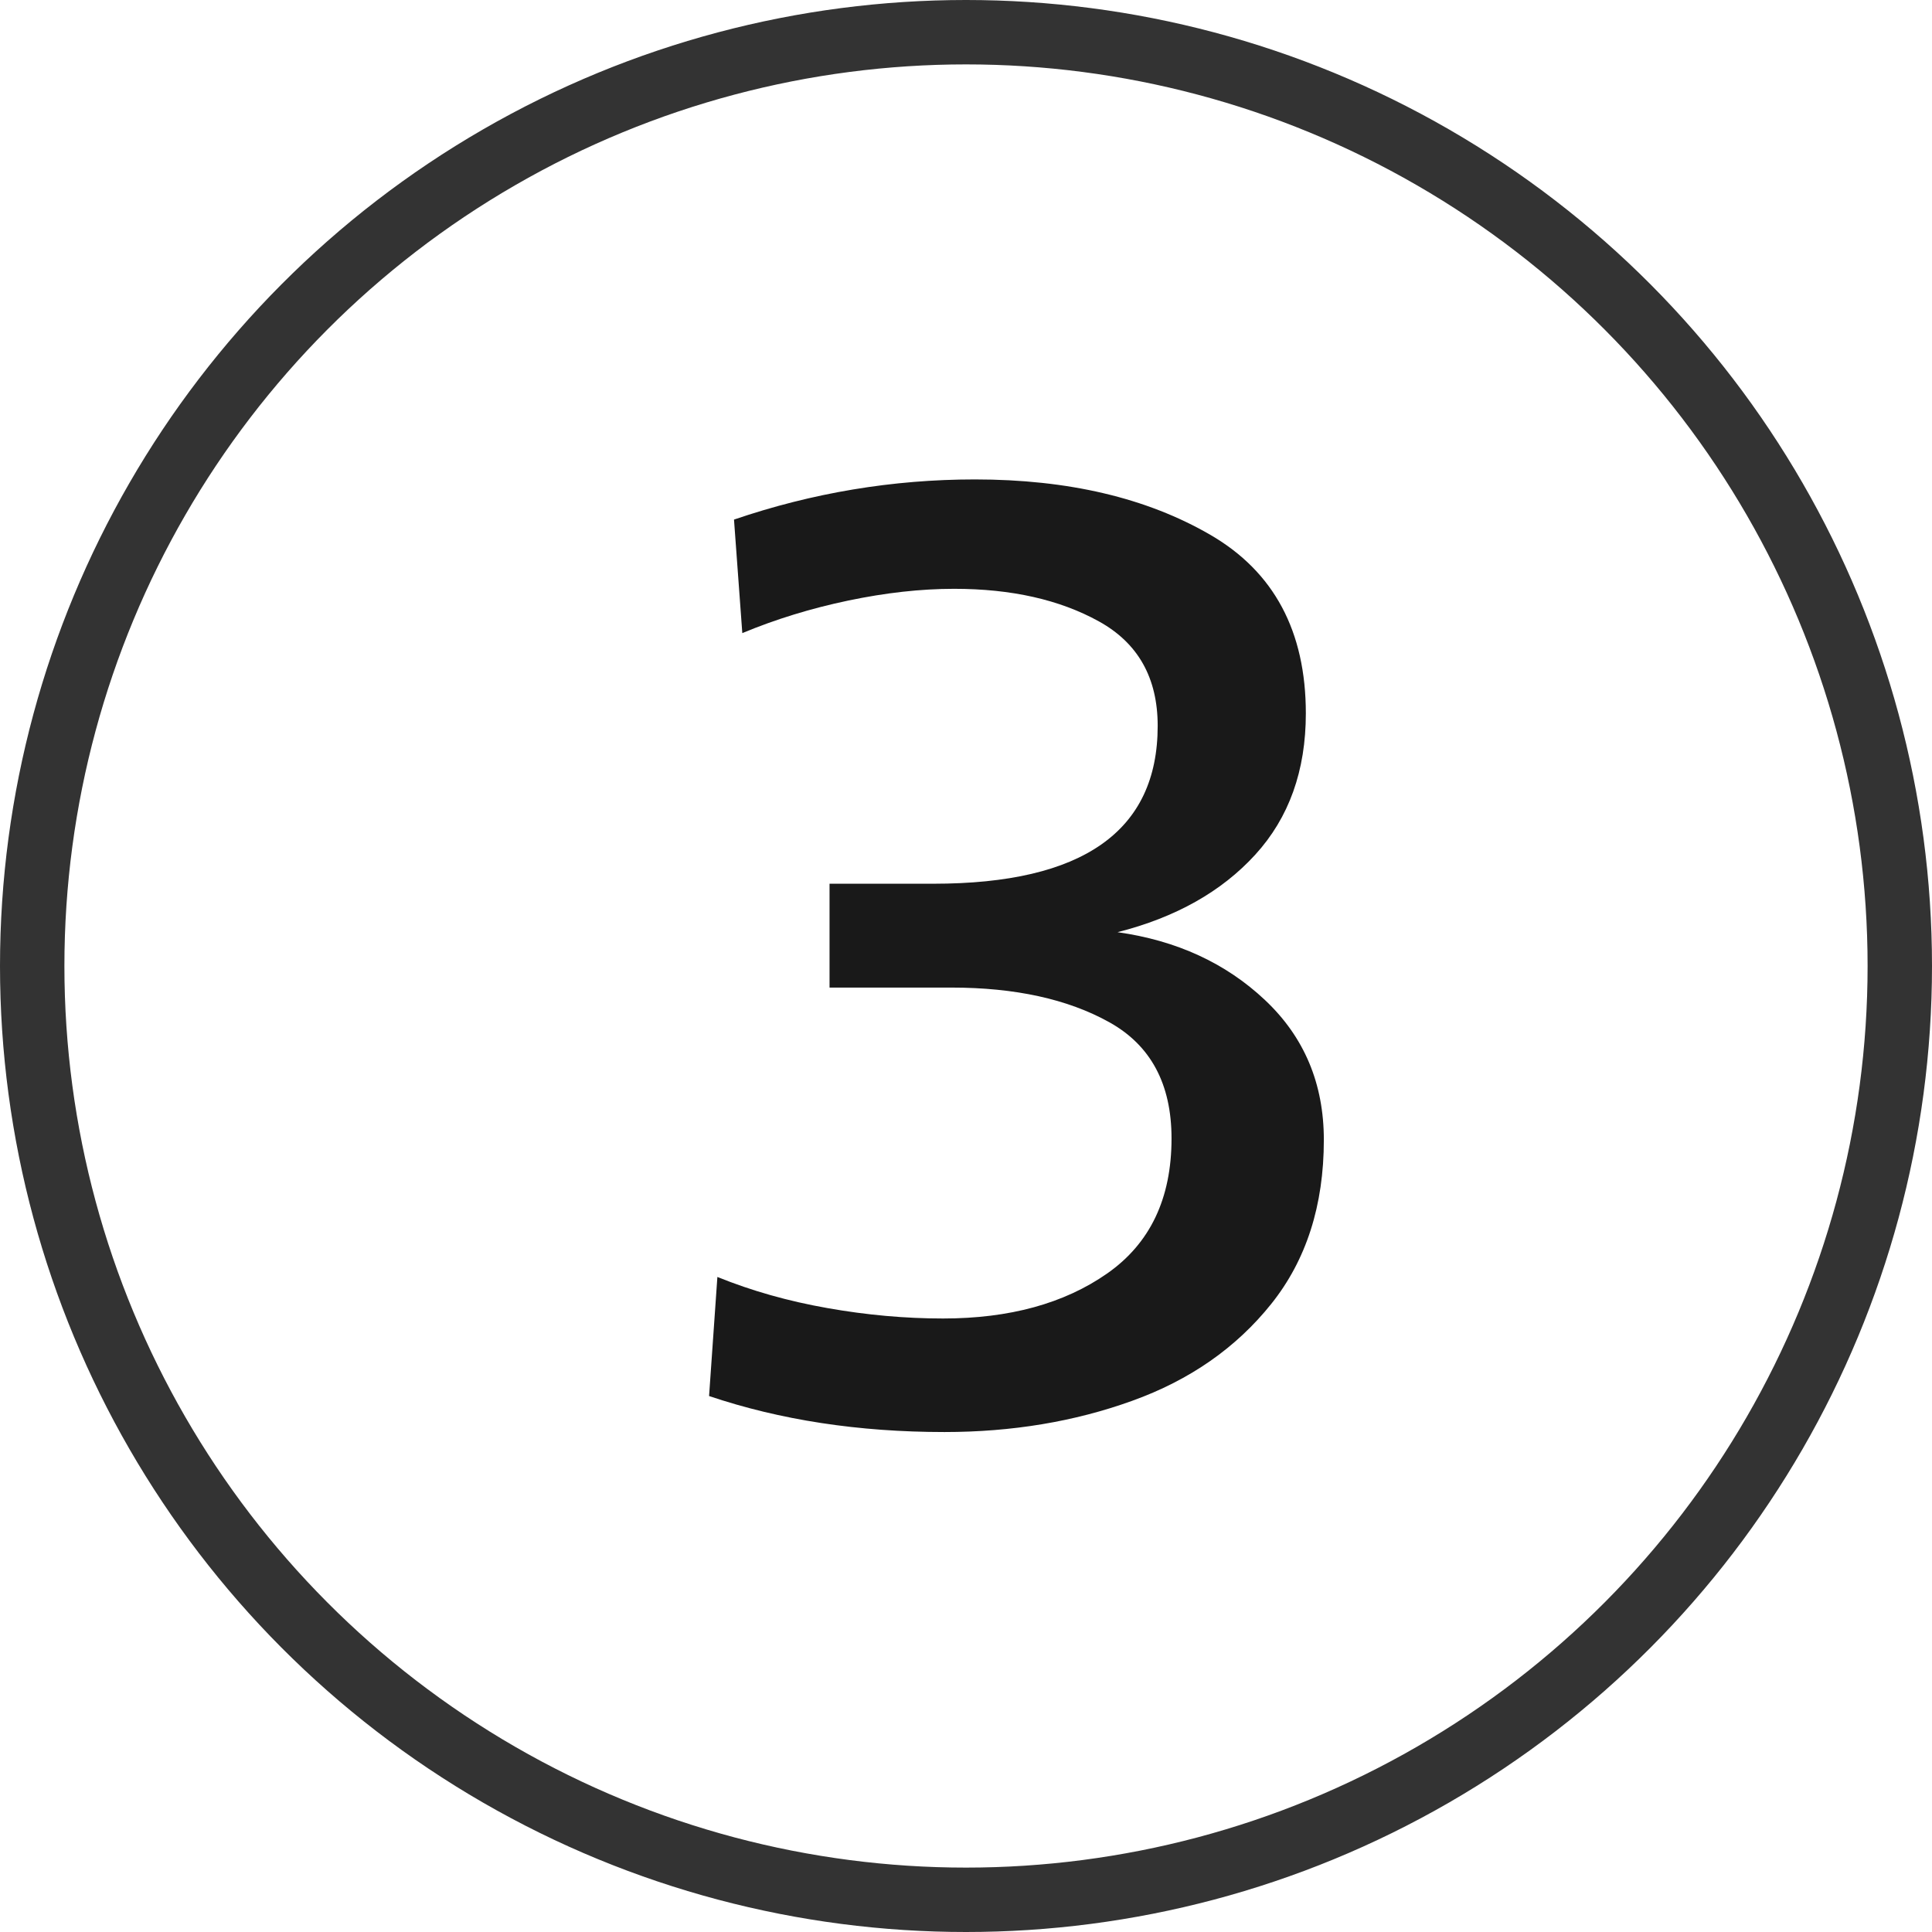 <?xml version="1.0" encoding="UTF-8"?>
<svg width="60px" height="60px" viewBox="0 0 60 60" version="1.1" xmlns="http://www.w3.org/2000/svg" xmlns:xlink="http://www.w3.org/1999/xlink">
    <title>Icon 3</title>
    <g id="Icon-3" stroke="none" stroke-width="1" fill="none" fill-rule="evenodd">
        <g>
            <circle id="Oval" stroke="#333333" stroke-width="2" cx="30" cy="30" r="29"></circle>
            <path d="M29.331,44.473 C31.424,44.473 33.366,44.151 35.157,43.505 C36.949,42.861 38.39,41.857 39.479,40.495 C40.568,39.134 41.113,37.435 41.113,35.4 C41.113,33.651 40.504,32.204 39.285,31.057 C38.067,29.91 36.541,29.208 34.706,28.95 C36.512,28.491 37.938,27.689 38.984,26.542 C40.031,25.395 40.554,23.933 40.554,22.156 C40.554,19.605 39.565,17.756 37.587,16.609 C35.609,15.462 33.172,14.889 30.277,14.889 C27.726,14.889 25.232,15.305 22.795,16.136 L22.795,16.136 L23.053,19.662 C24.085,19.232 25.181,18.895 26.343,18.651 C27.503,18.408 28.6,18.286 29.632,18.286 C31.409,18.286 32.907,18.623 34.126,19.297 C35.344,19.97 35.953,21.052 35.953,22.543 C35.953,25.811 33.631,27.445 28.987,27.445 L28.987,27.445 L25.762,27.445 L25.762,30.67 L29.546,30.67 C31.524,30.67 33.158,31.028 34.448,31.745 C35.738,32.462 36.383,33.666 36.383,35.357 C36.383,37.22 35.717,38.618 34.383,39.55 C33.05,40.481 31.352,40.947 29.288,40.947 C28.113,40.947 26.916,40.84 25.698,40.624 C24.479,40.41 23.34,40.087 22.279,39.657 L22.279,39.657 L22.021,43.355 C24.228,44.1 26.665,44.473 29.331,44.473 Z" id="3" fill="#191919" fill-rule="nonzero"></path>
        </g>
    </g>
</svg>